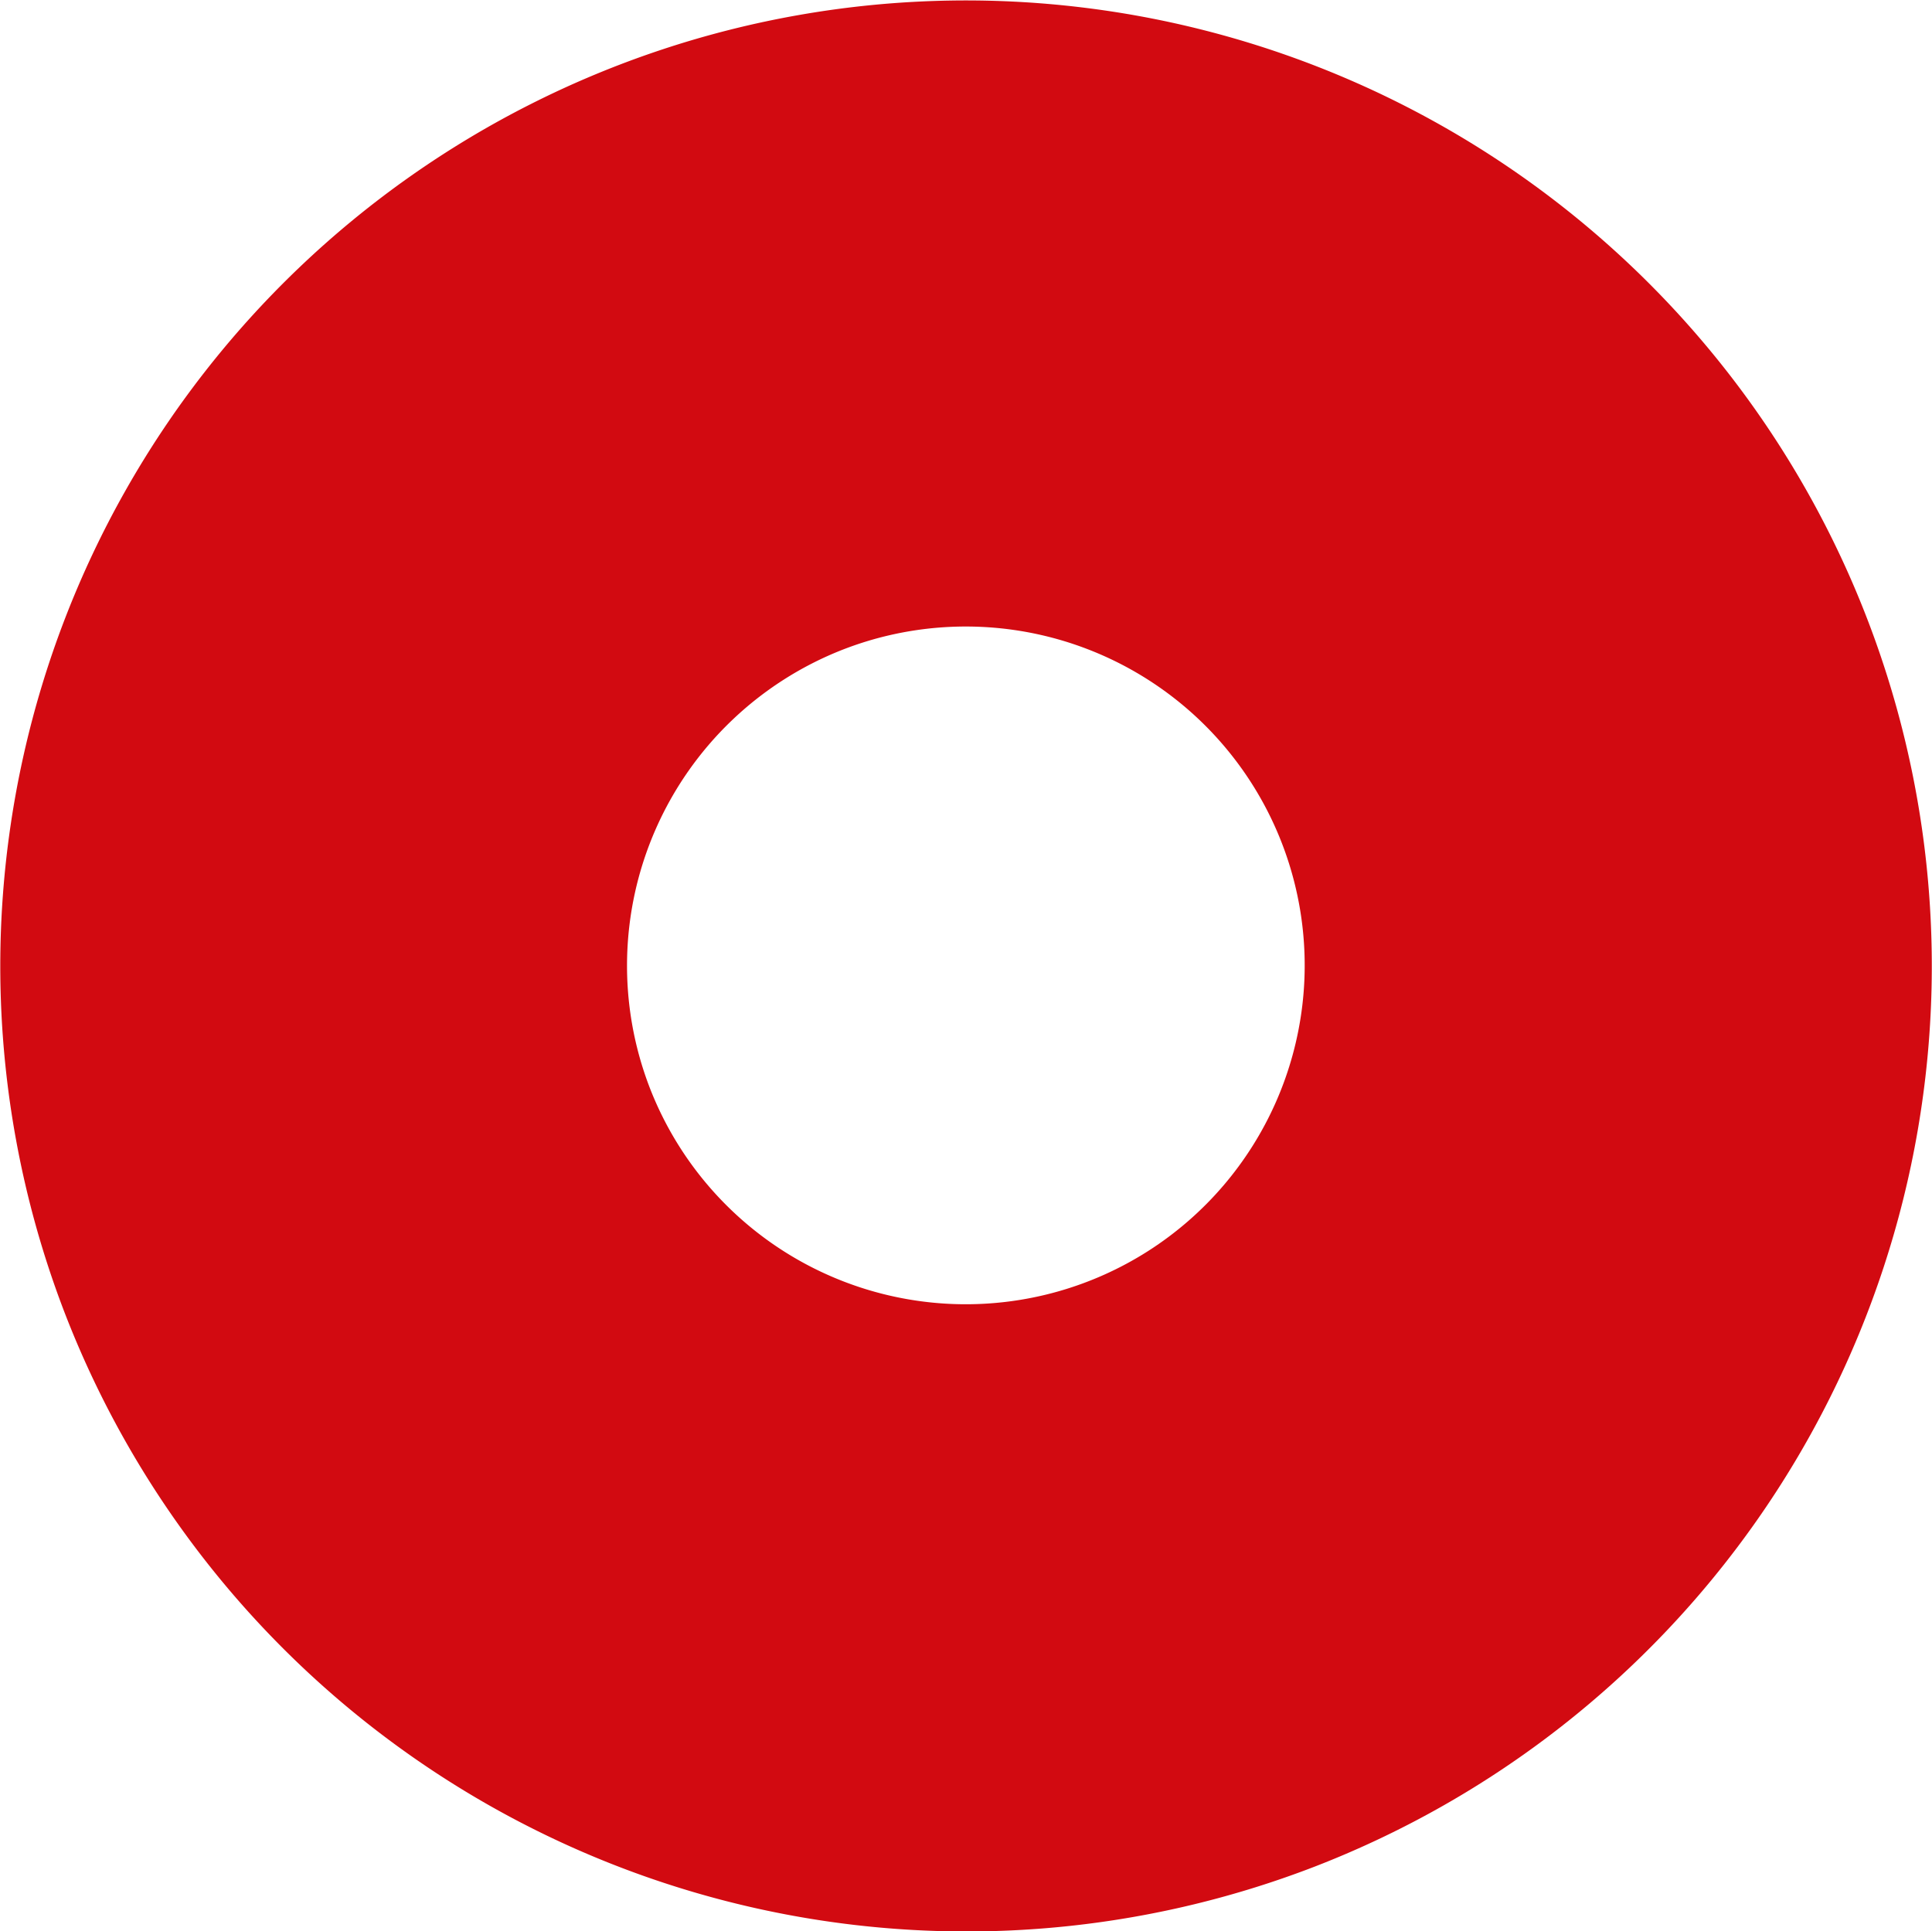 <?xml version="1.0" encoding="UTF-8"?> <svg xmlns="http://www.w3.org/2000/svg" id="Слой_1" data-name="Слой 1" viewBox="0 0 40.19 40.18"> <defs> <style>.cls-1{fill:#d20a11;}</style> </defs> <path class="cls-1" d="M1.36,27.35a20.09,20.09,0,1,1,26,11.48,20.11,20.11,0,0,1-26-11.48m12.16-4.71a7.05,7.05,0,1,0,4-9.12,7.06,7.06,0,0,0-4,9.12"></path> </svg> 